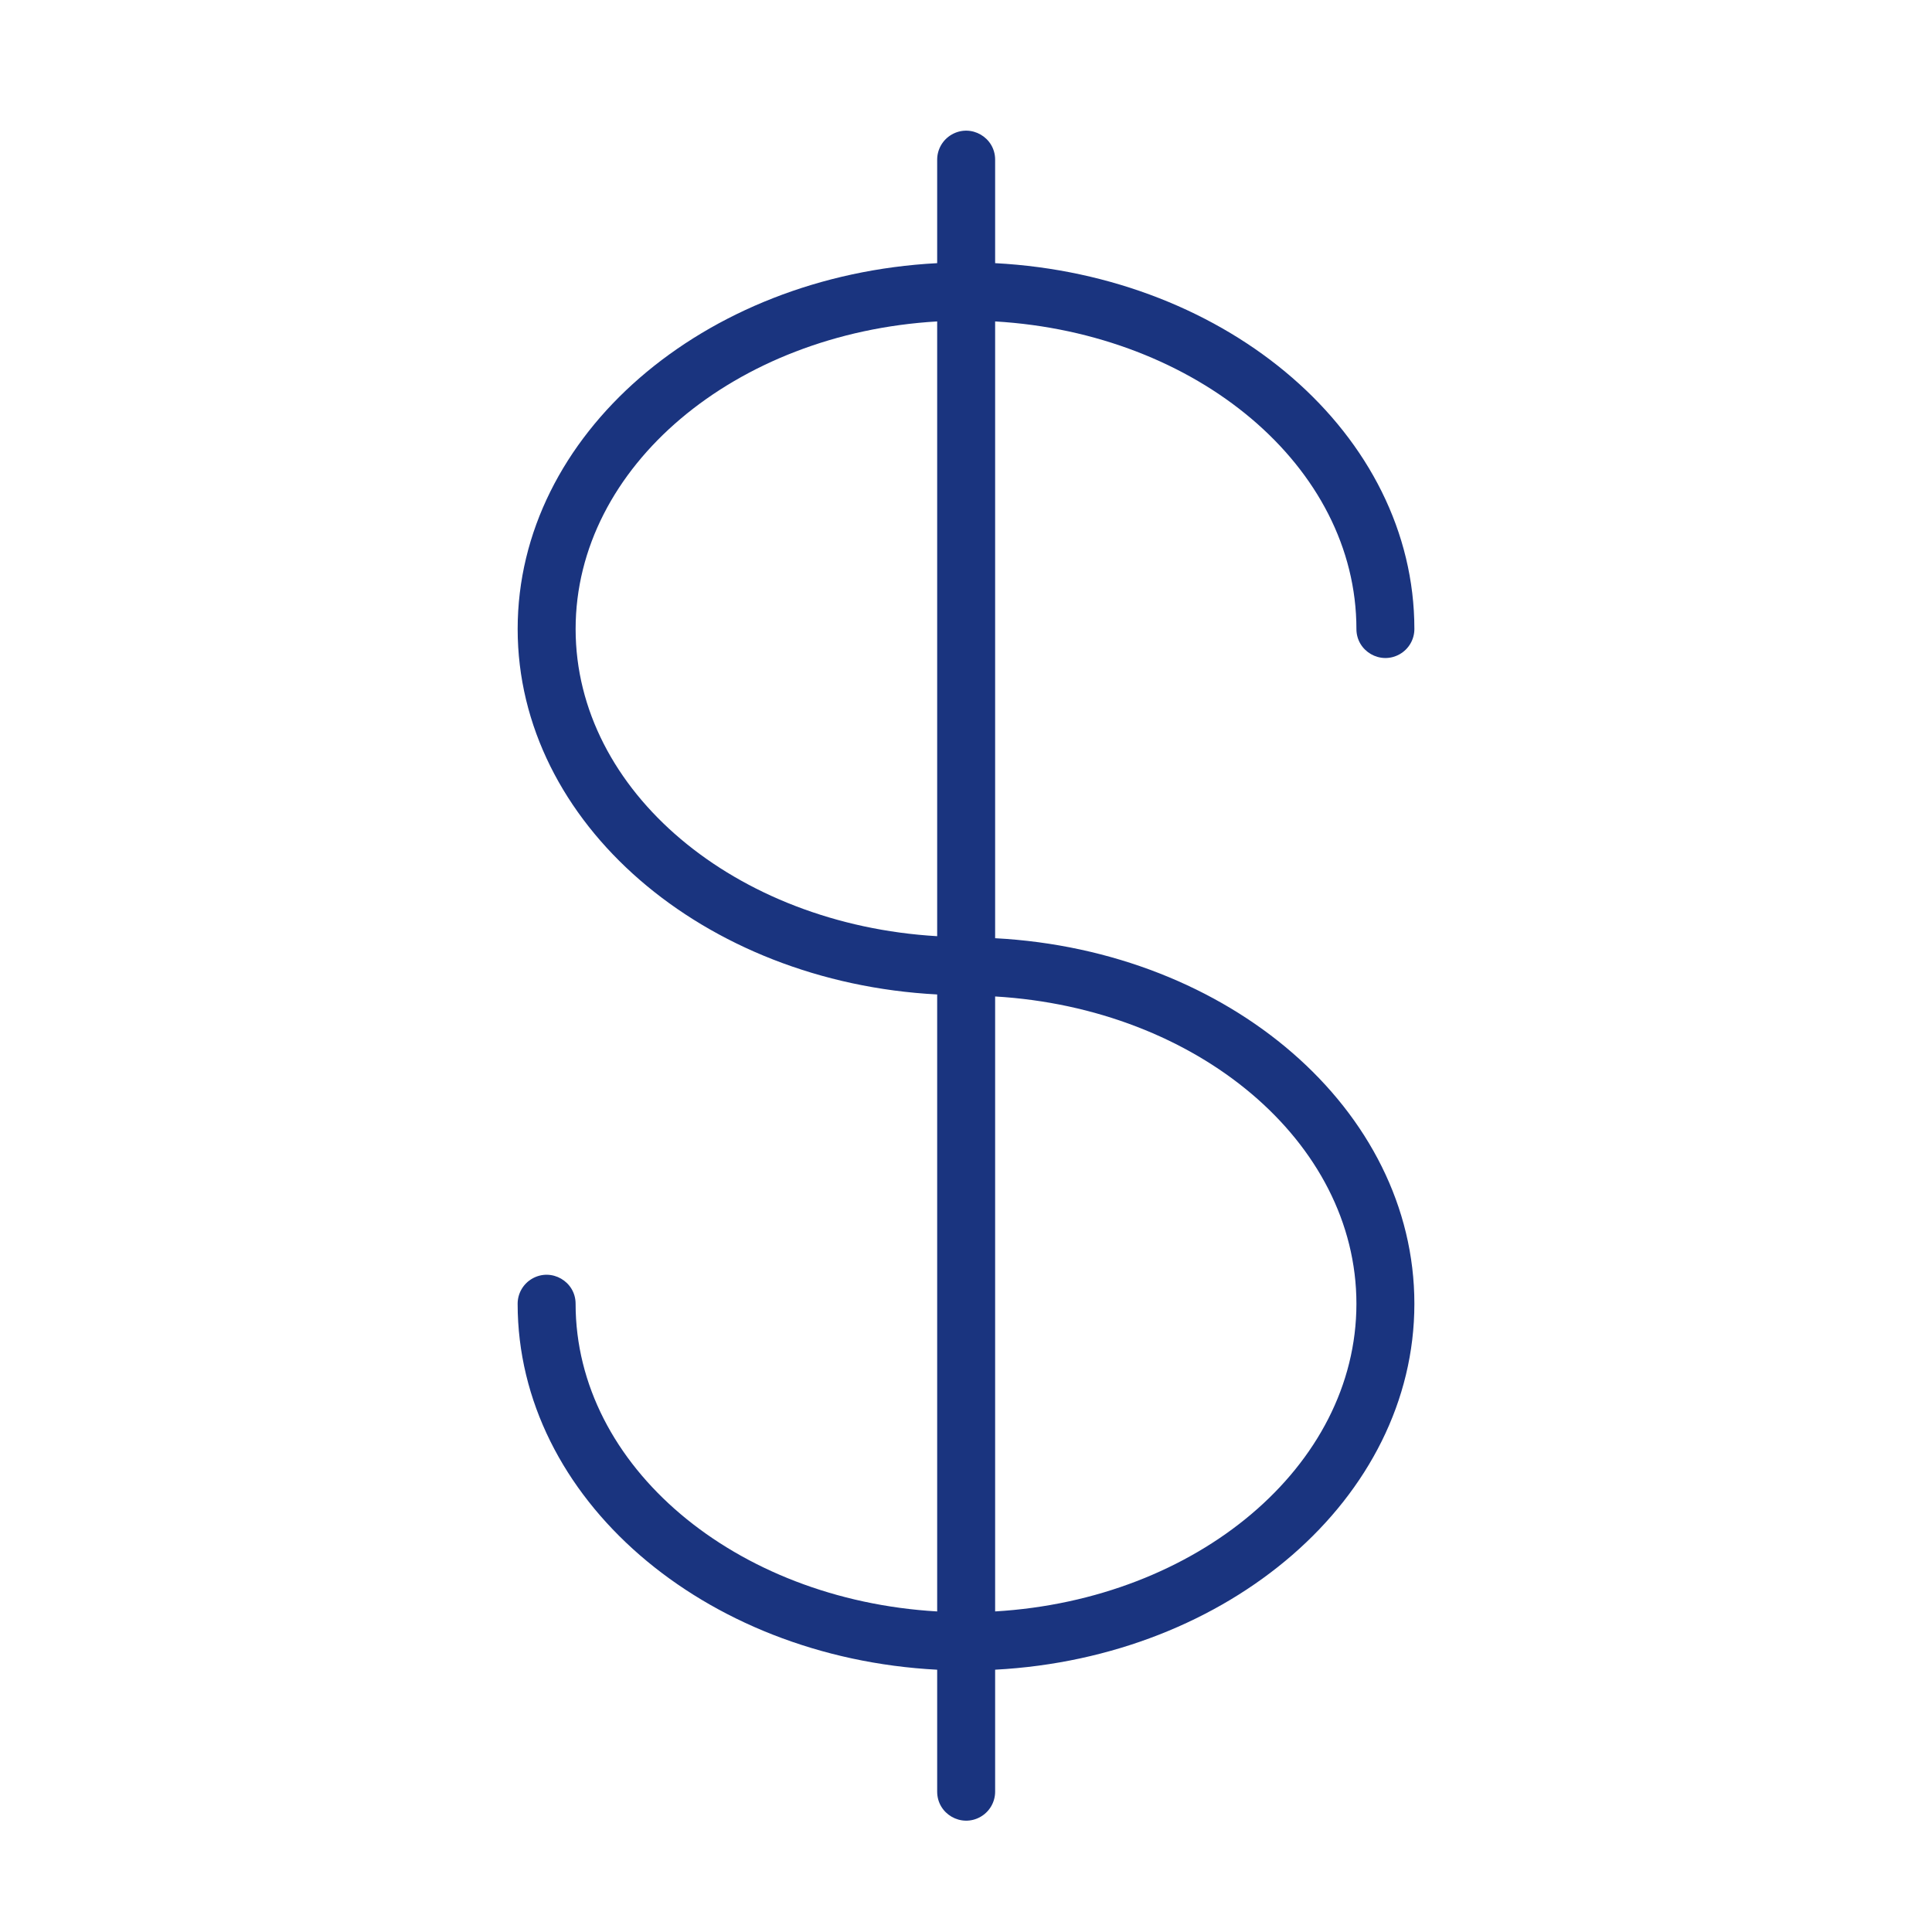 <?xml version="1.0" encoding="UTF-8"?> <svg xmlns="http://www.w3.org/2000/svg" viewBox="1950 2450 100 100" width="100" height="100"><path fill="#1a347f" stroke="none" fill-opacity="1" stroke-width="1" stroke-opacity="1" color="rgb(51, 51, 51)" fill-rule="evenodd" id="tSvg10f90ce2ae1" d="M 2001.508 2498.562 C 2001.508 2487.92 2001.508 2477.279 2001.508 2466.637 C 2011.946 2467.248 2020.208 2474.146 2020.208 2482.557 C 2020.208 2483.712 2021.458 2484.433 2022.458 2483.856 C 2022.922 2483.588 2023.208 2483.093 2023.208 2482.557 C 2023.208 2472.504 2013.603 2464.256 2001.508 2463.621 C 2001.508 2461.836 2001.508 2460.05 2001.508 2458.265 C 2001.508 2457.11 2000.258 2456.389 1999.258 2456.966 C 1998.794 2457.234 1998.508 2457.729 1998.508 2458.265 C 1998.508 2460.05 1998.508 2461.836 1998.508 2463.621 C 1986.405 2464.256 1976.794 2472.504 1976.794 2482.557 C 1976.794 2492.599 1986.405 2500.839 1998.508 2501.473 C 1998.508 2512.118 1998.508 2522.763 1998.508 2533.408 C 1988.063 2532.802 1979.793 2525.9 1979.793 2517.483 C 1979.793 2516.328 1978.543 2515.607 1977.543 2516.184 C 1977.079 2516.452 1976.793 2516.947 1976.793 2517.483 C 1976.793 2527.542 1986.405 2535.794 1998.508 2536.424 C 1998.508 2538.528 1998.508 2540.632 1998.508 2542.736 C 1998.508 2543.891 1999.758 2544.612 2000.758 2544.035 C 2001.222 2543.767 2001.508 2543.272 2001.508 2542.736 C 2001.508 2540.632 2001.508 2538.527 2001.508 2536.423 C 2013.604 2535.783 2023.208 2527.535 2023.208 2517.483C 2023.208 2507.441 2013.605 2499.201 2001.508 2498.562Z M 1979.794 2482.557 C 1979.794 2474.146 1988.062 2467.248 1998.508 2466.637 C 1998.508 2477.244 1998.508 2487.85 1998.508 2498.457C 1988.062 2497.847 1979.794 2490.957 1979.794 2482.557Z M 2001.508 2533.407 C 2001.508 2522.797 2001.508 2512.187 2001.508 2501.577 C 2011.947 2502.192 2020.208 2509.083 2020.208 2517.483C 2020.208 2525.893 2011.947 2532.791 2001.508 2533.407Z"></path><defs> </defs></svg> 